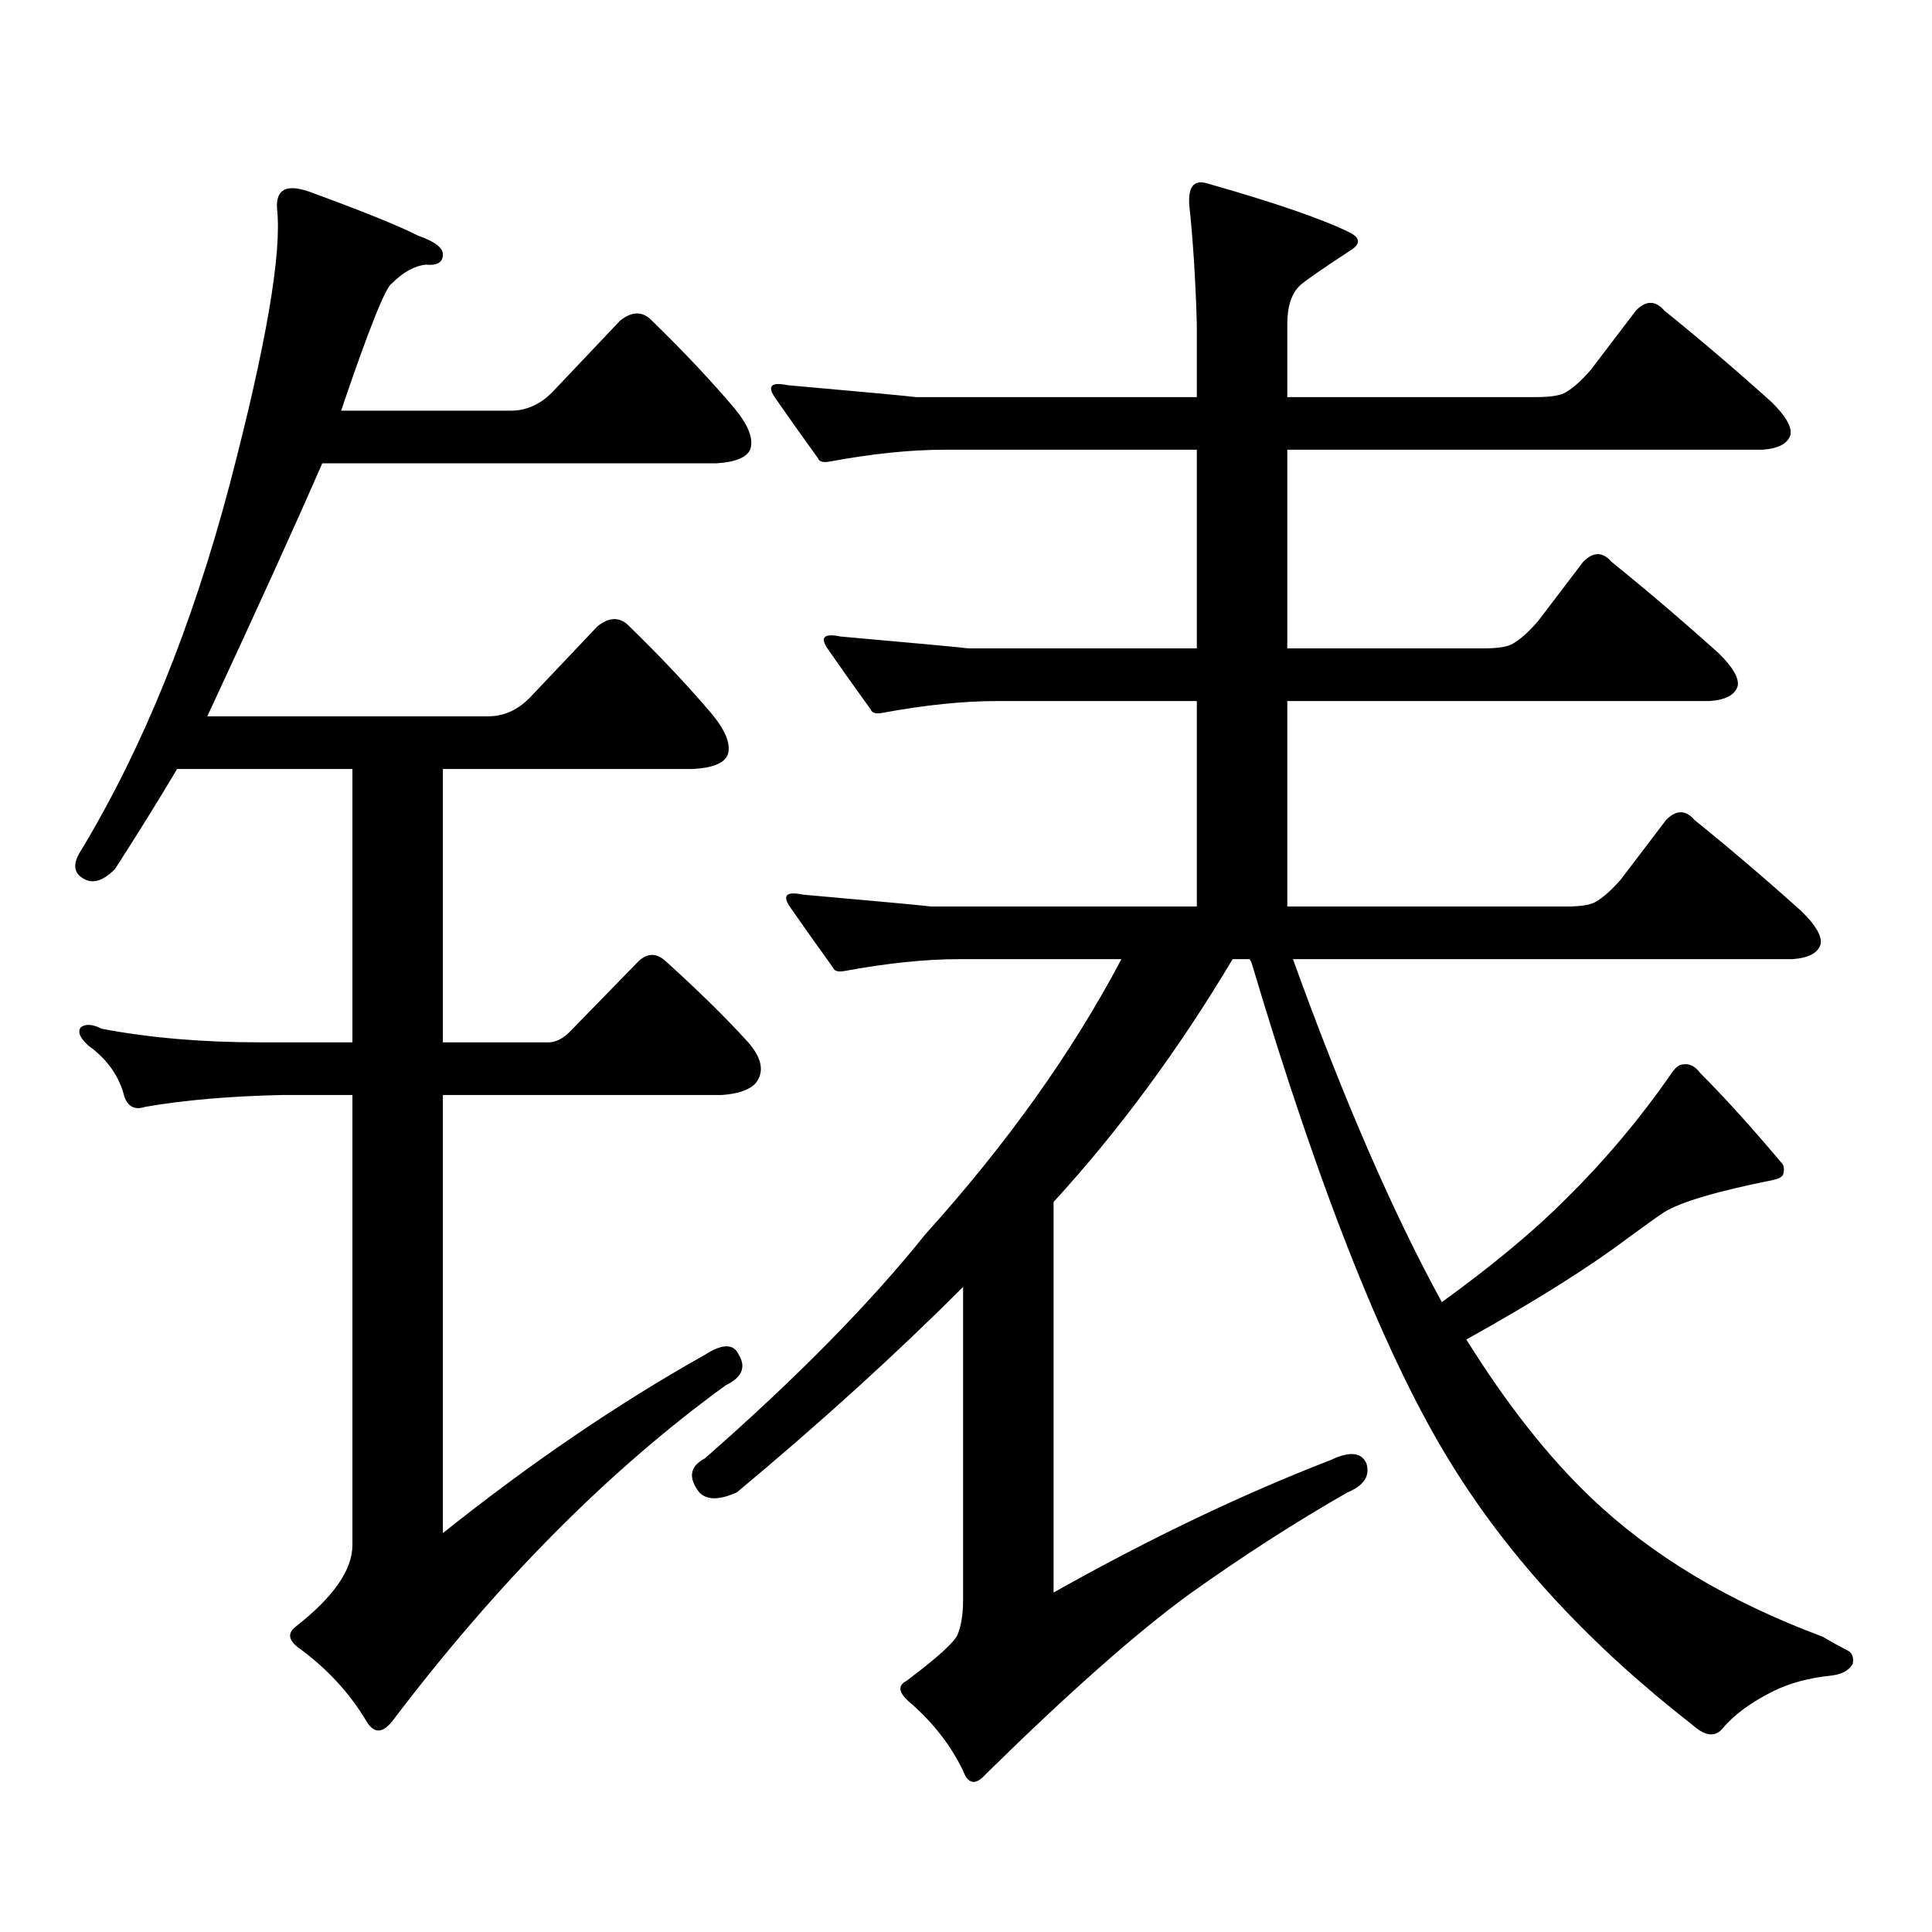<?xml version="1.0" encoding="utf-8"?>
<!-- Generator: Adobe Illustrator 16.0.0, SVG Export Plug-In . SVG Version: 6.00 Build 0)  -->
<!DOCTYPE svg PUBLIC "-//W3C//DTD SVG 1.1//EN" "http://www.w3.org/Graphics/SVG/1.1/DTD/svg11.dtd">
<svg version="1.1" id="图层_1" xmlns="http://www.w3.org/2000/svg" xmlns:xlink="http://www.w3.org/1999/xlink" x="0px" y="0px"
	 width="1000px" height="1000px" viewBox="0 0 1000 1000" enable-background="new 0 0 1000 1000" xml:space="preserve">
<path d="M364.845,701.238c9.101-5.851,14.954-5.851,17.561,0c3.902,6.454,1.616,11.728-6.829,15.82
	C315.09,761.004,257.53,819.012,202.898,891.082c-5.213,6.44-9.756,6.152-13.658-0.879c-8.46-14.063-19.847-26.367-34.146-36.914
	c-5.854-4.106-6.509-7.91-1.951-11.426c19.512-15.243,29.268-29.306,29.268-42.188v-232.91h-36.097
	c-27.316,0.591-51.066,2.637-71.218,6.152c-5.213,1.758-8.78,0-10.731-5.273c-2.607-10.547-8.78-19.336-18.536-26.367
	c-4.558-4.093-5.854-7.319-3.902-9.668c2.591-1.758,6.173-1.456,10.731,0.879c24.709,4.696,52.026,7.031,81.949,7.031h47.804
	V398.016H91.681c-9.756,16.411-20.487,33.7-32.194,51.855c-5.854,5.864-11.067,7.622-15.609,5.273
	c-5.854-2.925-6.509-7.91-1.951-14.941c31.859-52.734,57.56-116.016,77.071-189.844c18.856-72.07,26.981-119.531,24.39-142.383
	c-0.656-9.956,4.878-12.882,16.585-8.789c27.316,9.97,46.172,17.578,56.584,22.852c8.445,2.938,12.683,6.152,12.683,9.668
	c0,4.106-2.927,5.864-8.78,5.273c-5.854,0.591-11.707,3.817-17.561,9.668c-3.262,1.758-12.042,23.73-26.341,65.918h87.802
	c8.445,0,15.93-3.516,22.438-10.547l34.146-36.035c5.854-4.683,11.052-4.972,15.609-0.879
	c16.905,16.411,31.539,31.942,43.901,46.582c7.149,8.789,9.756,15.82,7.805,21.094c-1.951,4.106-7.805,6.454-17.561,7.031H166.801
	c-14.314,32.821-34.146,76.465-59.511,130.957h145.362c8.445,0,15.93-3.516,22.438-10.547l34.146-36.035
	c5.854-4.683,11.052-4.972,15.609-0.879c16.905,16.411,31.539,31.942,43.901,46.582c7.149,8.789,9.756,15.82,7.805,21.094
	c-1.951,4.106-7.805,6.454-17.561,7.031H229.239V539.52h54.632c3.902,0,7.805-2.046,11.707-6.152l35.121-36.035
	c4.543-4.093,9.101-4.093,13.658,0c16.905,15.243,31.219,29.306,42.926,42.188c7.149,8.212,8.445,15.243,3.902,21.094
	c-3.262,3.516-9.115,5.575-17.561,6.152H229.239v226.758C274.756,757.2,319.968,726.438,364.845,701.238z M823.37,775.066
	c31.219,29.883,71.218,53.901,119.997,72.07c3.902,2.335,8.125,4.683,12.683,7.031c2.592,1.167,3.567,3.516,2.927,7.031
	c-1.951,3.516-5.854,5.562-11.707,6.152c-11.066,1.167-20.822,3.804-29.268,7.91c-11.707,5.851-20.487,12.305-26.341,19.336
	c-3.902,4.683-9.115,4.093-15.609-1.758c-52.682-41.021-93.991-85.556-123.899-133.594
	c-33.825-53.901-68.626-140.913-104.388-261.035l-0.976-1.758h-8.78c-27.972,46.884-58.87,88.77-92.681,125.684v202.148
	c50.075-28.125,97.879-50.977,143.411-68.555c9.756-4.683,15.93-4.093,18.536,1.758c1.951,6.454-1.311,11.426-9.756,14.941
	c-26.676,15.229-53.992,32.808-81.949,52.734c-27.316,19.913-62.438,50.977-105.363,93.164c-5.213,5.851-9.115,5.273-11.707-1.758
	c-6.509-13.485-15.944-25.488-28.292-36.035c-5.213-4.696-5.533-8.212-0.976-10.547c15.609-11.728,24.39-19.638,26.341-23.73
	c1.951-4.696,2.927-10.849,2.927-18.457V666.082c-34.48,34.579-73.504,70.024-117.07,106.348c-9.115,4.106-15.609,4.106-19.512,0
	c-5.854-7.608-4.878-13.472,2.927-17.578c47.469-41.597,85.517-80.269,114.144-116.016c42.271-46.87,76.096-94.331,101.461-142.383
	h-83.9c-17.561,0-37.407,2.06-59.511,6.152c-3.262,0.591-5.213,0-5.854-1.758c-8.46-11.714-15.944-22.261-22.438-31.641
	c-3.902-5.851-1.631-7.91,6.829-6.152c39.664,3.516,61.782,5.575,66.34,6.152h137.558V362.859H516.061
	c-17.561,0-37.407,2.06-59.511,6.152c-3.262,0.591-5.213,0-5.854-1.758c-8.46-11.714-15.944-22.261-22.438-31.641
	c-3.902-5.851-1.631-7.91,6.829-6.152c39.664,3.516,61.782,5.575,66.34,6.152h118.046V232.781H488.744
	c-17.561,0-37.407,2.06-59.511,6.152c-3.262,0.591-5.213,0-5.854-1.758c-8.46-11.714-15.944-22.261-22.438-31.641
	c-3.902-5.851-1.631-7.91,6.829-6.152c39.664,3.516,61.782,5.575,66.34,6.152h145.362v-37.793
	c-0.655-22.852-1.951-43.354-3.902-61.523c-0.655-9.366,2.271-13.184,8.78-11.426c35.121,9.97,59.831,18.457,74.145,25.488
	c5.854,2.938,5.854,6.152,0,9.668c-14.313,9.38-22.773,15.243-25.365,17.578c-4.558,4.106-6.829,10.849-6.829,20.215v37.793h128.777
	c7.805,0,13.003-0.879,15.609-2.637c3.902-2.335,8.125-6.152,12.683-11.426l23.414-30.762c5.198-5.273,10.076-5.273,14.634,0
	c18.856,15.243,37.393,31.063,55.608,47.461c7.149,7.031,10.396,12.606,9.756,16.699c-1.311,4.696-6.188,7.333-14.634,7.91H666.301
	v102.832h101.461c7.805,0,13.003-0.879,15.609-2.637c3.902-2.335,8.125-6.152,12.683-11.426l23.414-30.762
	c5.198-5.273,10.076-5.273,14.634,0c18.856,15.243,37.393,31.063,55.608,47.461c7.149,7.031,10.396,12.606,9.756,16.699
	c-1.311,4.696-6.188,7.333-14.634,7.91H666.301v106.348h144.387c7.805,0,13.003-0.879,15.609-2.637
	c3.902-2.335,8.125-6.152,12.683-11.426l23.414-30.762c5.198-5.273,10.076-5.273,14.634,0
	c18.856,15.243,37.393,31.063,55.608,47.461c7.149,7.031,10.396,12.606,9.756,16.699c-1.311,4.696-6.188,7.333-14.634,7.91h-258.53
	c26.006,72.07,51.706,131.259,77.071,177.539c26.661-19.336,48.124-37.202,64.389-53.613c20.152-19.913,38.368-41.597,54.633-65.039
	c1.951-2.925,3.902-4.395,5.854-4.395c3.247-0.577,6.174,0.879,8.78,4.395c12.348,12.305,26.661,28.125,42.926,47.461
	c0.641,1.758,0.641,3.516,0,5.273c-0.655,1.181-2.286,2.06-4.878,2.637c-29.268,5.864-48.139,11.426-56.584,16.699
	c-1.951,1.181-8.14,5.575-18.536,13.184c-20.167,15.243-48.139,32.821-83.9,52.734C779.789,726.727,801.252,753.973,823.37,775.066z
	"/>
</svg>
